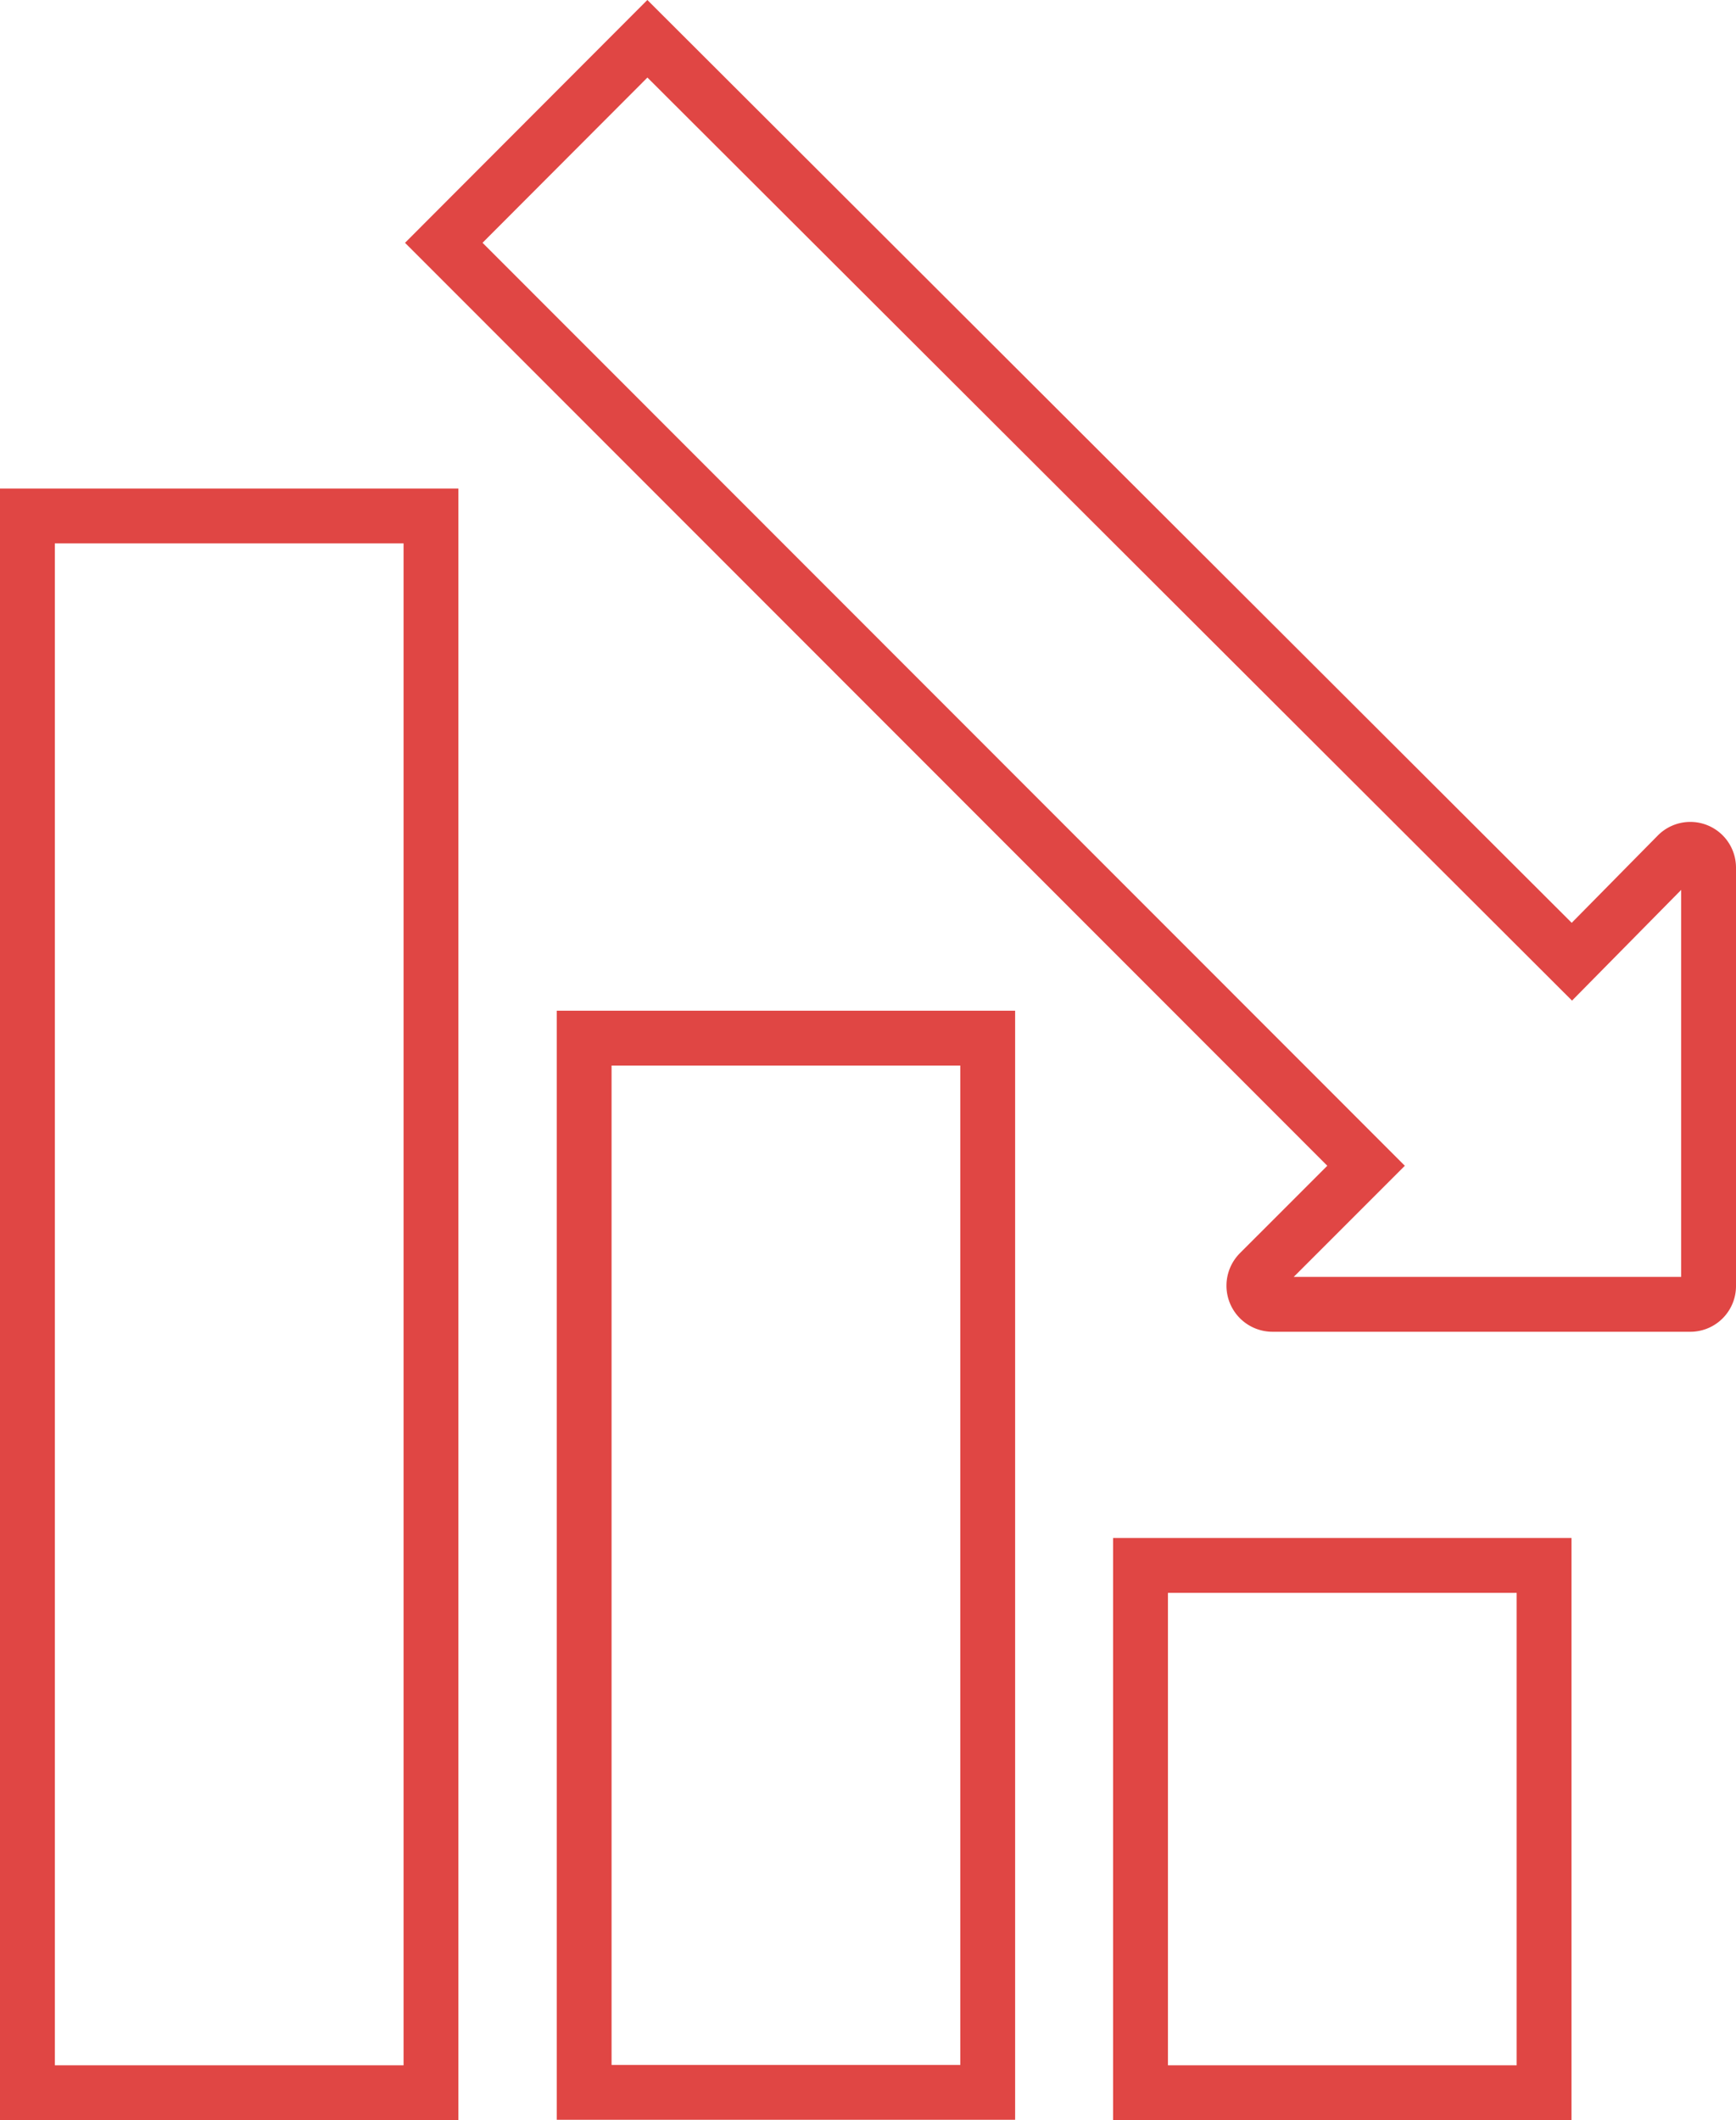 <svg xmlns="http://www.w3.org/2000/svg" viewBox="0 0 47.49 57.98"><defs><style>.cls-1{fill:none;stroke:#e04644;stroke-miterlimit:10;stroke-width:1.5px;}</style></defs><title>Recurso 6</title><g id="Capa_2" data-name="Capa 2"><g id="Capa_1-2" data-name="Capa 1"><rect class="cls-1" x="0.75" y="14.11" width="11.04" height="43.12"/><rect class="cls-1" x="15.98" y="28.39" width="11.04" height="28.83"/><rect class="cls-1" x="31.2" y="42.81" width="11.04" height="14.42"/><path class="cls-1" d="M34.81,35.67H46.24a.5.5,0,0,0,.5-.51V23.73a.5.5,0,0,0-.86-.35L43,26.3,17.71,1.06,12.14,6.64,37.37,31.88,34.45,34.8A.51.51,0,0,0,34.81,35.67Z"/></g></g></svg>